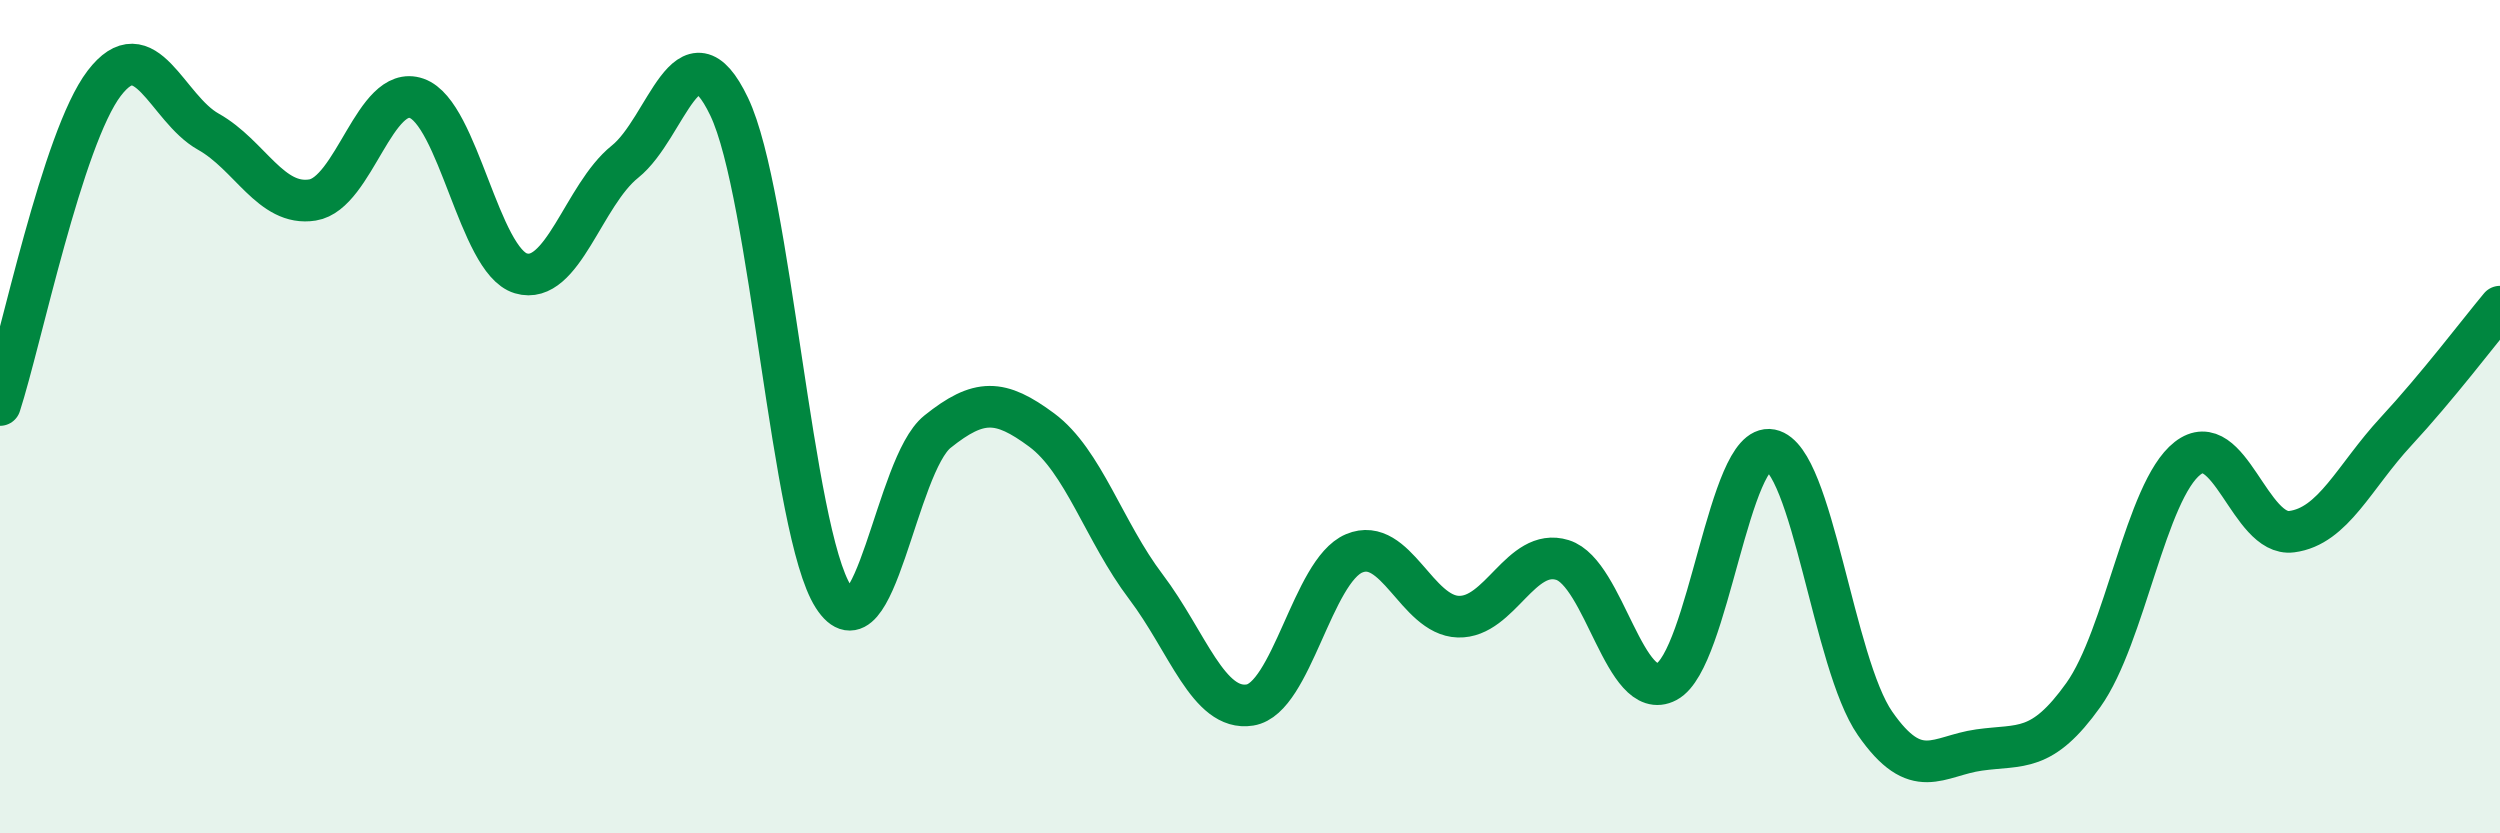 
    <svg width="60" height="20" viewBox="0 0 60 20" xmlns="http://www.w3.org/2000/svg">
      <path
        d="M 0,9.72 C 0.5,8.18 1.5,3.31 2.5,2 C 3.5,0.69 4,2.6 5,3.16 C 6,3.72 6.5,4.96 7.5,4.8 C 8.5,4.64 9,2.01 10,2.36 C 11,2.71 11.5,6.26 12.5,6.56 C 13.5,6.86 14,4.68 15,3.88 C 16,3.08 16.5,0.47 17.5,2.56 C 18.5,4.65 19,12.76 20,14.32 C 21,15.88 21.5,11.16 22.5,10.36 C 23.5,9.56 24,9.58 25,10.32 C 26,11.06 26.5,12.76 27.5,14.08 C 28.5,15.4 29,17.08 30,16.92 C 31,16.76 31.5,13.7 32.5,13.28 C 33.5,12.86 34,14.77 35,14.8 C 36,14.83 36.5,13.13 37.5,13.44 C 38.5,13.75 39,16.89 40,16.36 C 41,15.83 41.5,10.6 42.5,10.8 C 43.5,11 44,15.92 45,17.36 C 46,18.8 46.5,18.14 47.5,18 C 48.5,17.86 49,18.08 50,16.68 C 51,15.28 51.5,11.78 52.5,11 C 53.5,10.22 54,12.89 55,12.76 C 56,12.63 56.5,11.44 57.5,10.36 C 58.5,9.28 59.5,7.96 60,7.36L60 20L0 20Z"
        fill="#008740"
        opacity="0.1"
        stroke-linecap="round"
        stroke-linejoin="round"
      />
      <path
        d="M 0,9.72 C 0.5,8.18 1.5,3.31 2.5,2 C 3.5,0.69 4,2.6 5,3.16 C 6,3.72 6.5,4.96 7.5,4.8 C 8.5,4.64 9,2.01 10,2.36 C 11,2.71 11.5,6.26 12.5,6.56 C 13.5,6.86 14,4.68 15,3.88 C 16,3.08 16.5,0.47 17.5,2.56 C 18.5,4.65 19,12.76 20,14.32 C 21,15.88 21.5,11.16 22.5,10.36 C 23.5,9.56 24,9.58 25,10.32 C 26,11.06 26.5,12.76 27.5,14.08 C 28.5,15.4 29,17.08 30,16.92 C 31,16.76 31.5,13.7 32.5,13.28 C 33.5,12.86 34,14.77 35,14.8 C 36,14.83 36.5,13.13 37.5,13.44 C 38.5,13.75 39,16.89 40,16.36 C 41,15.83 41.5,10.6 42.5,10.8 C 43.5,11 44,15.92 45,17.36 C 46,18.8 46.5,18.14 47.5,18 C 48.5,17.86 49,18.08 50,16.68 C 51,15.28 51.5,11.78 52.5,11 C 53.5,10.22 54,12.89 55,12.76 C 56,12.63 56.5,11.44 57.5,10.36 C 58.5,9.28 59.5,7.96 60,7.36"
        stroke="#008740"
        stroke-width="1"
        fill="none"
        stroke-linecap="round"
        stroke-linejoin="round"
      />
    </svg>
  